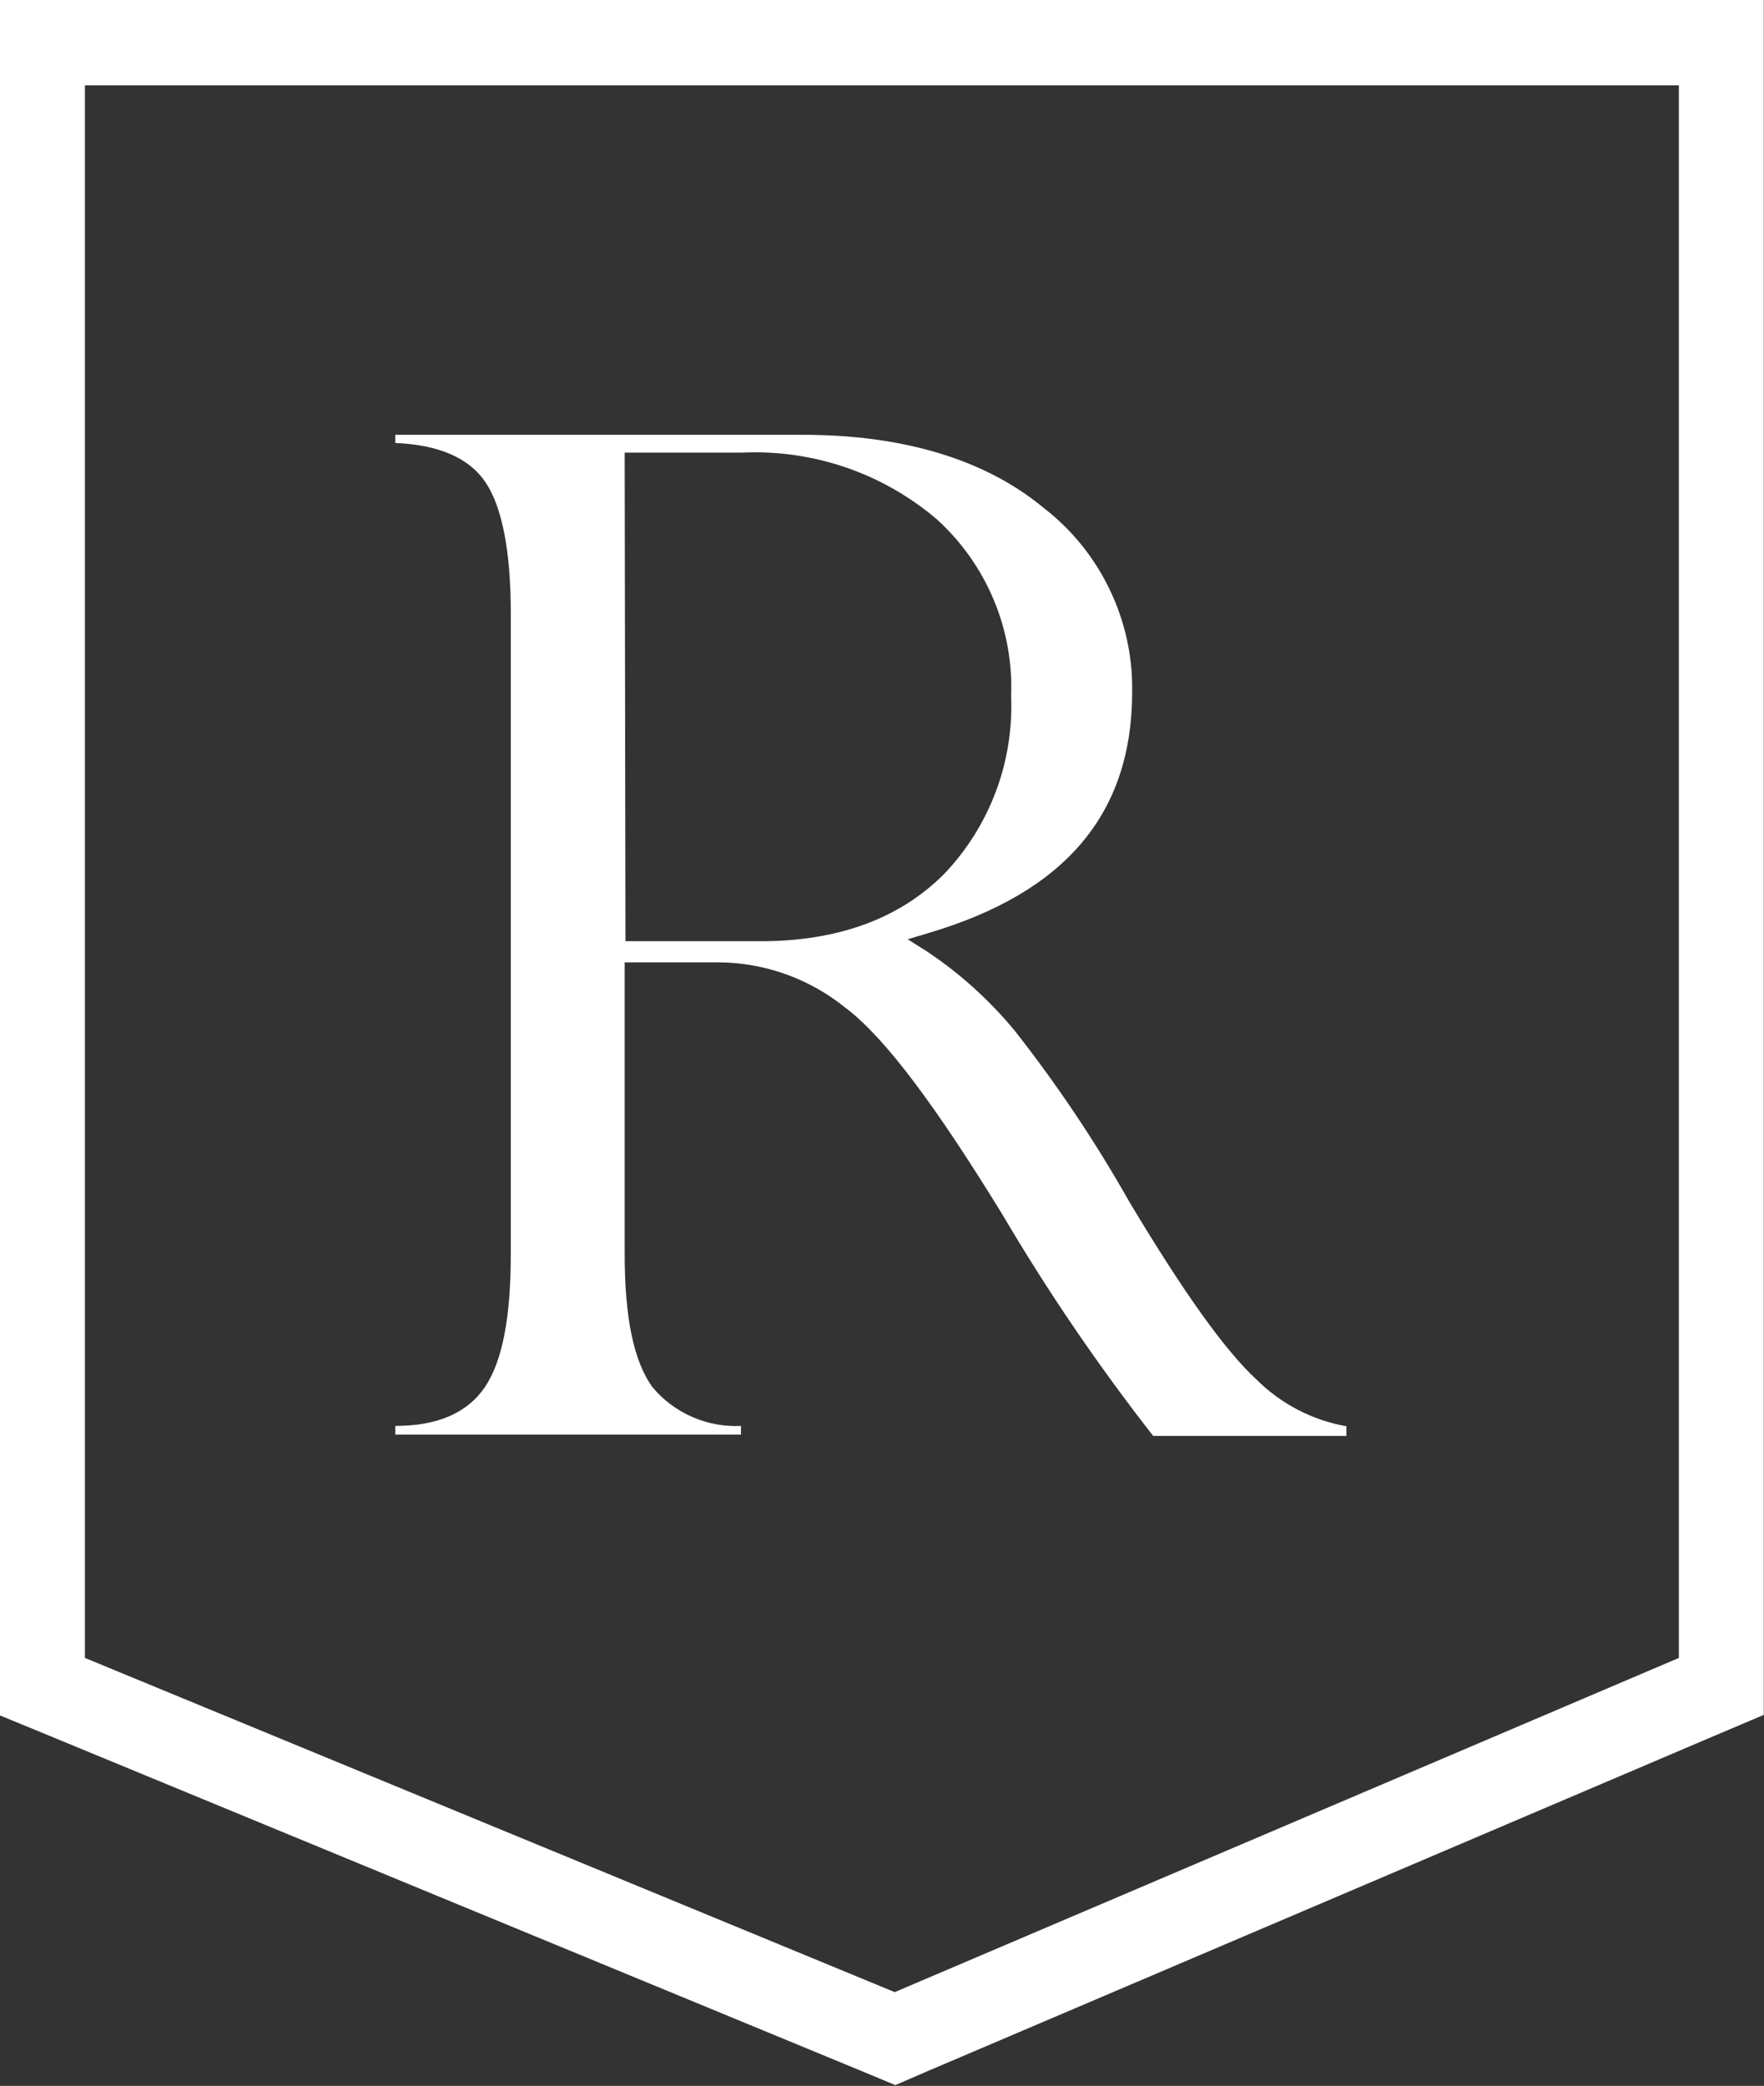 <svg version="1.2" xmlns="http://www.w3.org/2000/svg" viewBox="0 0 1552 1835" width="1552" height="1835">
	<rect x="0" y="0" width="1552" height="1835" fill="#333333" stroke="none"/>
	<title>logo-badge-svg</title>
	<style>
		.s0 { fill: #ffffff } 
	</style>
	<path id="Layer" fill-rule="evenodd" class="s0" d="m1551.8 1508.6l-45.5 19.3-689.9 294-28.7 12.4-29-12.1-712.3-294-46.4-19.1v-1509.1h1551.8zm-1477.1-1433.5v1383.4l712.5 294 689.9-294v-1383.4z"/>
	<path id="Layer" fill-rule="evenodd" class="s0" d="m744.5 887.1c-32-26.2-72-40.5-113.2-40.5h-81.7v256.6c0 55.8 7.9 93.9 24.2 116.8 9.4 11.4 21.4 20.4 35 26.4 13.6 6 28.3 8.7 43.1 8v7.7h-304.1v-7.7c37.7 0 63.7-11.7 79-34.4 15.2-22.8 22.6-61 22.6-116.5v-564c0-55.6-7.9-94-22.3-115.3-14.4-21.4-41-32.9-79.3-34.5v-7.2h358.5c88.1 0 160.3 21.5 211.8 64.2 24.7 19 44.6 43.6 58.1 71.7 13.6 28.1 20.4 59 19.9 90.2 0 106.8-58.3 176.2-178.5 212l-19 5.7 17.1 10.8c29.1 19.4 55.1 43 77.3 69.9 37.3 47.5 71 97.8 100.7 150.4 47.7 79.7 84.3 130.9 111.6 156 21.6 21.6 49.3 36 79.3 41.3v8.5h-170c-48.7-62.3-93.3-127.8-133.4-196-58.1-94.5-101.9-153.3-136.2-179.8zm-194.2-59.1h119.1c68 0 122.3-19.9 161.5-59.4 19.8-20.8 35.2-45.4 45.3-72.3 10.1-27 14.6-55.6 13.4-84.4 1.1-29-4.2-58-15.5-84.7-11.3-26.8-28.3-50.8-49.8-70.3-47.7-40.7-109.1-61.7-171.7-58.7h-103z"/>
</svg>